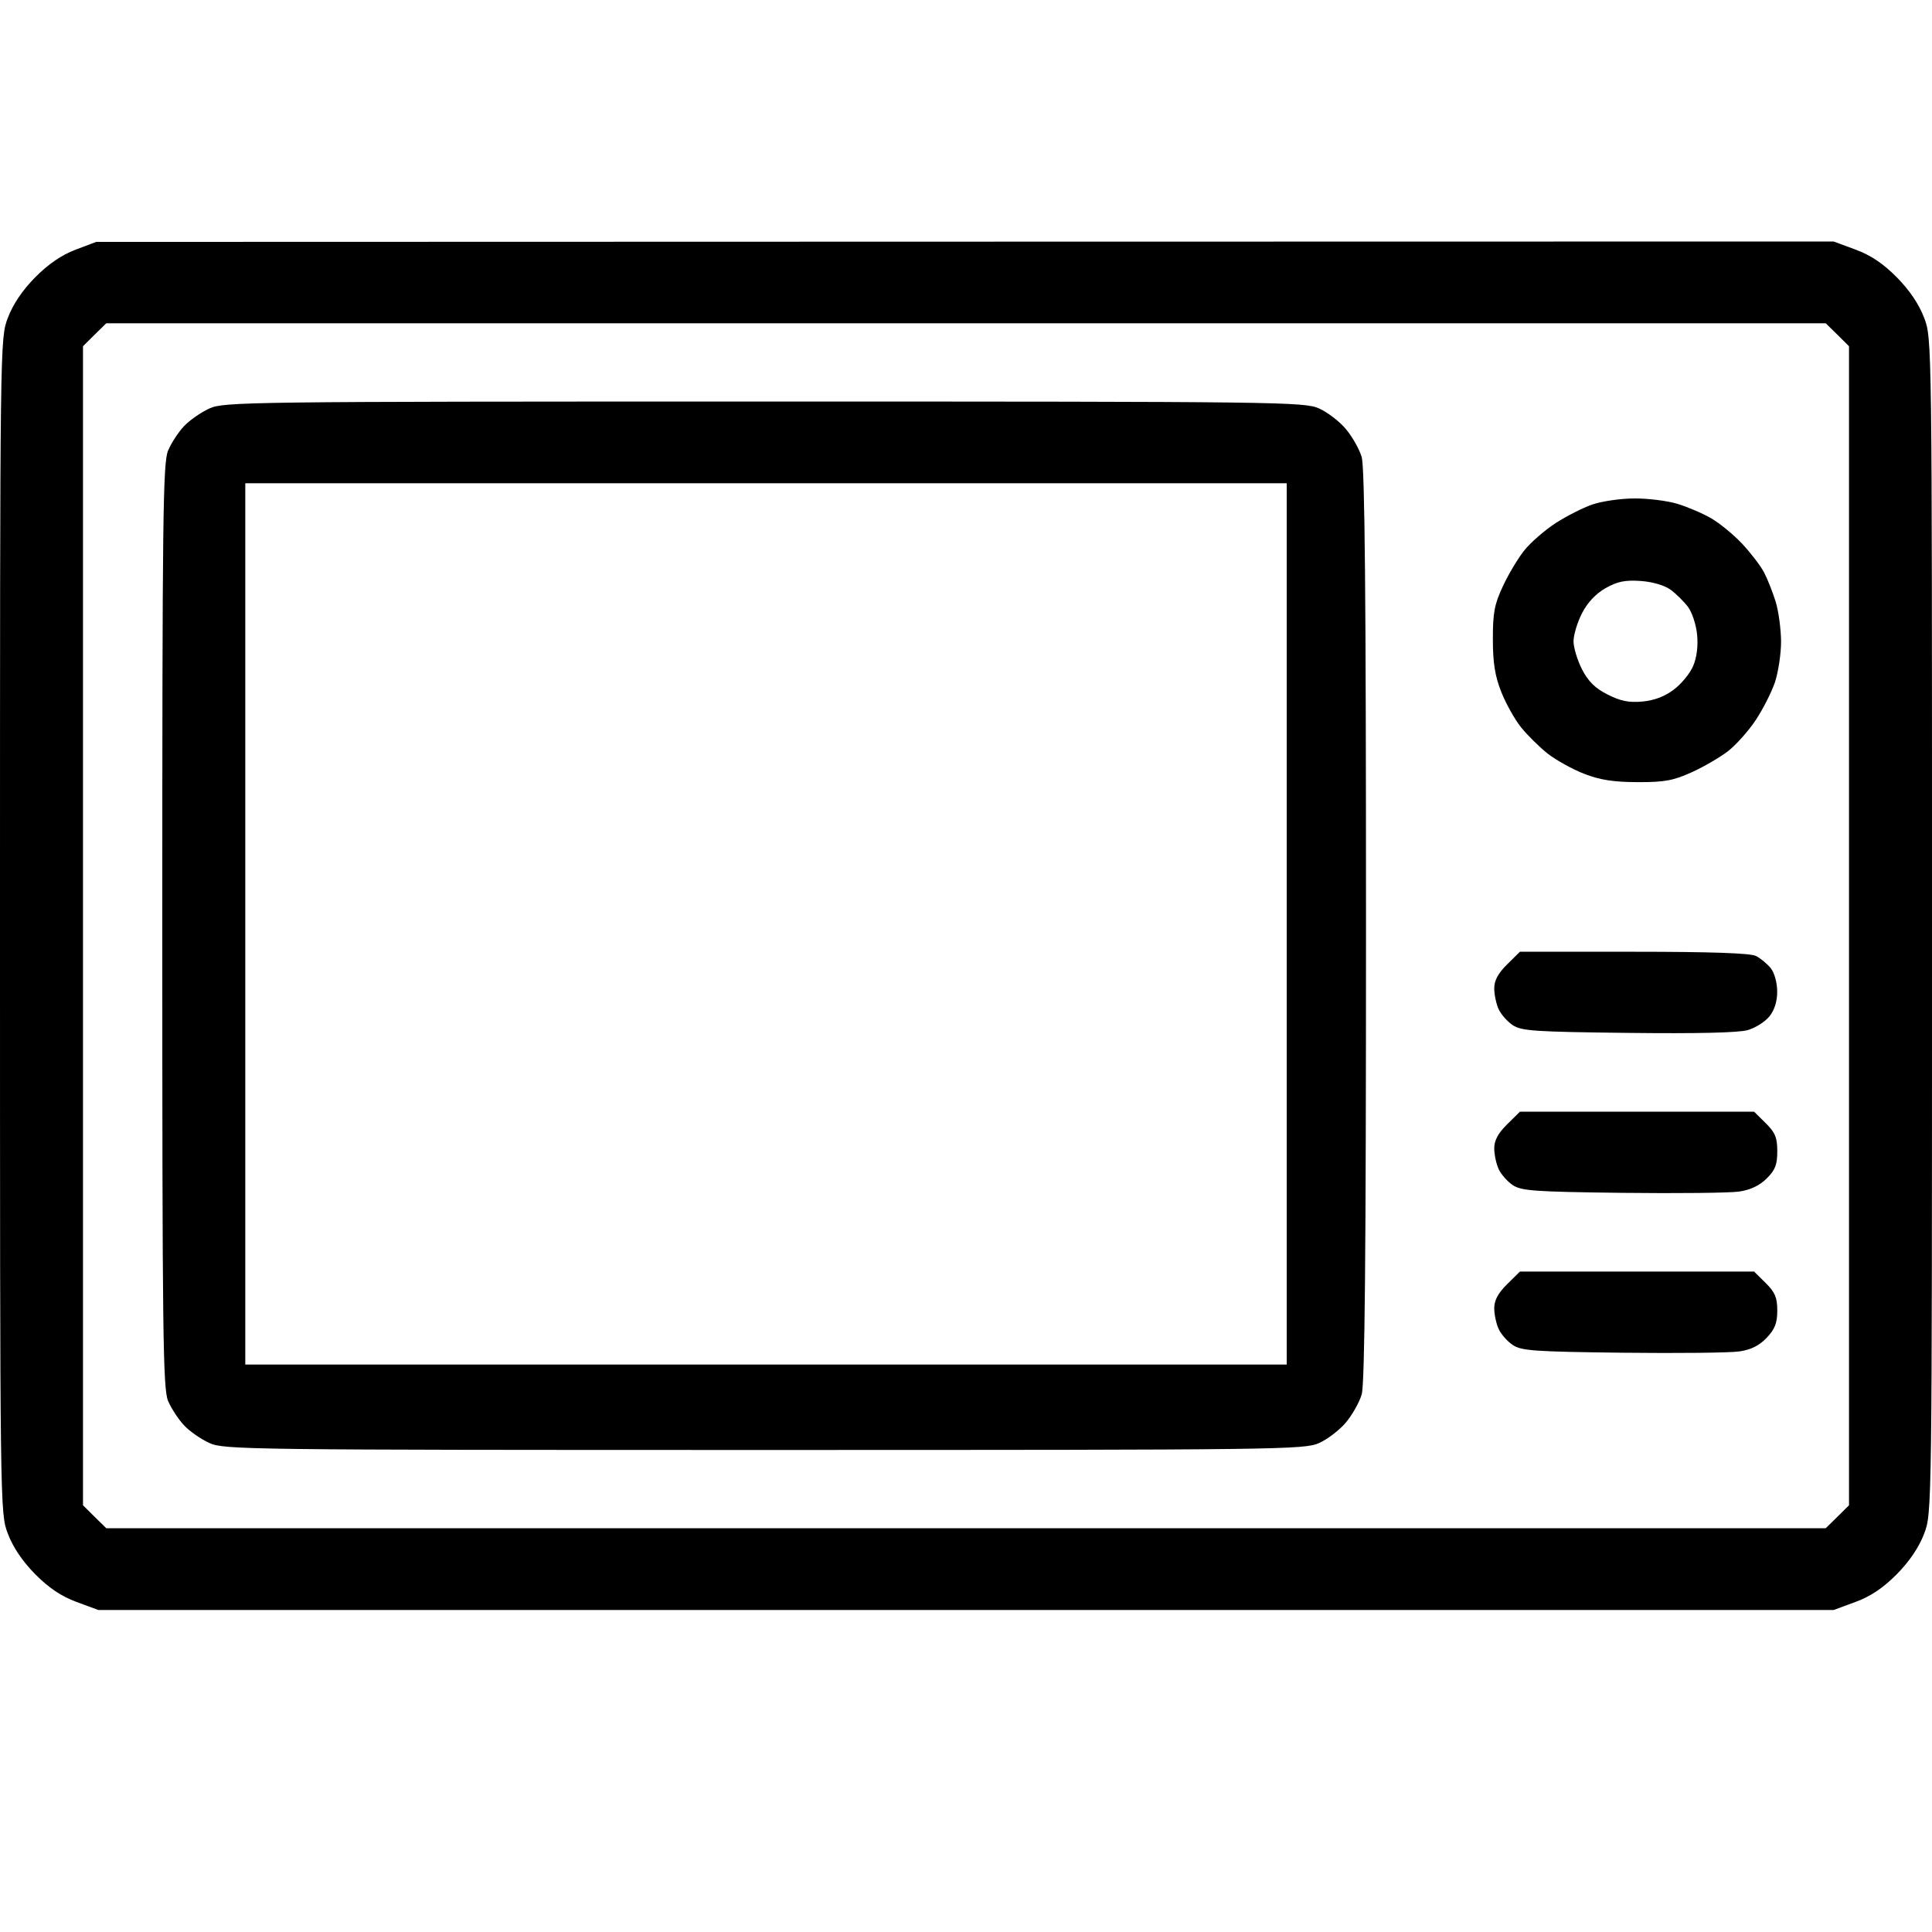 <?xml version="1.0" encoding="UTF-8"?> <svg xmlns="http://www.w3.org/2000/svg" width="24" height="24" viewBox="0 0 24 24" fill="none"> <rect width="24" height="24" fill="white"></rect> <path fill-rule="evenodd" clip-rule="evenodd" d="M0.938 3.102C0.765 3.168 0.601 3.28 0.438 3.444C0.28 3.604 0.162 3.778 0.098 3.947C0 4.204 0 4.214 0 11.5C0 18.786 0 18.796 0.098 19.053C0.162 19.222 0.28 19.396 0.438 19.556C0.608 19.727 0.761 19.83 0.951 19.9L1.222 20H12H22.778L23.049 19.9C23.239 19.83 23.392 19.727 23.562 19.556C23.72 19.396 23.838 19.222 23.902 19.053C24 18.796 24 18.786 24 11.5C24 4.214 24 4.204 23.902 3.947C23.838 3.778 23.72 3.604 23.562 3.444C23.392 3.273 23.239 3.17 23.049 3.1L22.778 3L11.986 3.002L1.195 3.005L0.938 3.102ZM22.825 4.158L22.969 4.301V11.5V18.699L22.825 18.842L22.68 18.984H12H1.32L1.175 18.842L1.031 18.699V11.5V4.301L1.175 4.158L1.32 4.016H12H22.68L22.825 4.158ZM2.602 5.074C2.498 5.121 2.357 5.219 2.288 5.292C2.218 5.365 2.128 5.503 2.088 5.597C2.024 5.749 2.016 6.423 2.016 11.5C2.016 16.577 2.024 17.251 2.088 17.403C2.128 17.497 2.218 17.634 2.288 17.708C2.357 17.781 2.498 17.879 2.602 17.926C2.781 18.008 3.066 18.012 9.492 18.012C15.913 18.012 16.203 18.008 16.386 17.926C16.491 17.879 16.641 17.764 16.719 17.671C16.798 17.577 16.886 17.421 16.915 17.324C16.954 17.197 16.969 15.598 16.969 11.5C16.969 7.402 16.954 5.803 16.915 5.676C16.886 5.579 16.798 5.423 16.719 5.33C16.641 5.236 16.491 5.121 16.386 5.074C16.203 4.992 15.913 4.988 9.492 4.988C3.066 4.988 2.781 4.992 2.602 5.074ZM15.984 11.477V16.951H9.516H3.047V11.477V6.003H9.516H15.984V11.477ZM19.781 6.267C19.665 6.307 19.46 6.411 19.325 6.498C19.19 6.586 19.016 6.737 18.938 6.834C18.859 6.932 18.739 7.132 18.67 7.281C18.564 7.507 18.544 7.614 18.545 7.943C18.545 8.238 18.572 8.401 18.65 8.597C18.707 8.741 18.817 8.938 18.896 9.036C18.974 9.133 19.123 9.28 19.226 9.362C19.33 9.443 19.534 9.556 19.68 9.613C19.879 9.69 20.045 9.715 20.344 9.716C20.678 9.717 20.786 9.697 21.016 9.593C21.166 9.525 21.37 9.406 21.469 9.329C21.567 9.252 21.721 9.08 21.809 8.947C21.898 8.814 22.005 8.603 22.048 8.478C22.09 8.352 22.125 8.124 22.125 7.969C22.124 7.815 22.094 7.592 22.058 7.474C22.021 7.356 21.957 7.193 21.914 7.111C21.871 7.029 21.749 6.87 21.643 6.756C21.537 6.643 21.363 6.5 21.256 6.438C21.15 6.377 20.959 6.295 20.832 6.257C20.705 6.22 20.465 6.19 20.297 6.192C20.129 6.193 19.897 6.227 19.781 6.267ZM20.753 7.326C20.821 7.376 20.918 7.472 20.968 7.538C21.019 7.605 21.07 7.76 21.082 7.883C21.096 8.024 21.078 8.169 21.033 8.273C20.995 8.364 20.886 8.497 20.792 8.567C20.678 8.653 20.548 8.702 20.4 8.715C20.234 8.73 20.128 8.708 19.969 8.627C19.815 8.55 19.729 8.464 19.652 8.314C19.594 8.201 19.547 8.044 19.547 7.966C19.547 7.888 19.594 7.731 19.652 7.618C19.721 7.484 19.824 7.375 19.945 7.306C20.093 7.223 20.186 7.204 20.381 7.217C20.532 7.228 20.677 7.271 20.753 7.326ZM18.722 11.98C18.61 12.091 18.562 12.18 18.562 12.278C18.562 12.356 18.587 12.472 18.617 12.537C18.646 12.601 18.725 12.69 18.792 12.735C18.9 12.807 19.065 12.818 20.227 12.831C21.084 12.841 21.599 12.829 21.712 12.796C21.808 12.768 21.929 12.691 21.982 12.624C22.044 12.546 22.078 12.437 22.077 12.314C22.076 12.204 22.042 12.082 21.995 12.025C21.951 11.971 21.868 11.903 21.812 11.875C21.743 11.84 21.244 11.823 20.295 11.823H18.881L18.722 11.98ZM18.722 13.967C18.61 14.077 18.562 14.166 18.562 14.265C18.562 14.342 18.587 14.459 18.617 14.523C18.646 14.587 18.725 14.677 18.792 14.722C18.899 14.793 19.062 14.805 20.156 14.818C20.84 14.826 21.491 14.819 21.605 14.802C21.742 14.782 21.857 14.728 21.945 14.641C22.052 14.536 22.078 14.469 22.078 14.302C22.078 14.131 22.052 14.069 21.934 13.952L21.79 13.81H20.335H18.881L18.722 13.967ZM18.722 15.953C18.61 16.063 18.562 16.152 18.562 16.251C18.562 16.329 18.587 16.445 18.617 16.509C18.646 16.574 18.725 16.663 18.792 16.708C18.899 16.78 19.062 16.791 20.156 16.804C20.84 16.812 21.492 16.805 21.606 16.788C21.752 16.767 21.853 16.716 21.946 16.619C22.049 16.51 22.078 16.435 22.078 16.28C22.078 16.119 22.05 16.053 21.934 15.938L21.79 15.796H20.335H18.881L18.722 15.953Z" fill="black"></path> </svg> 